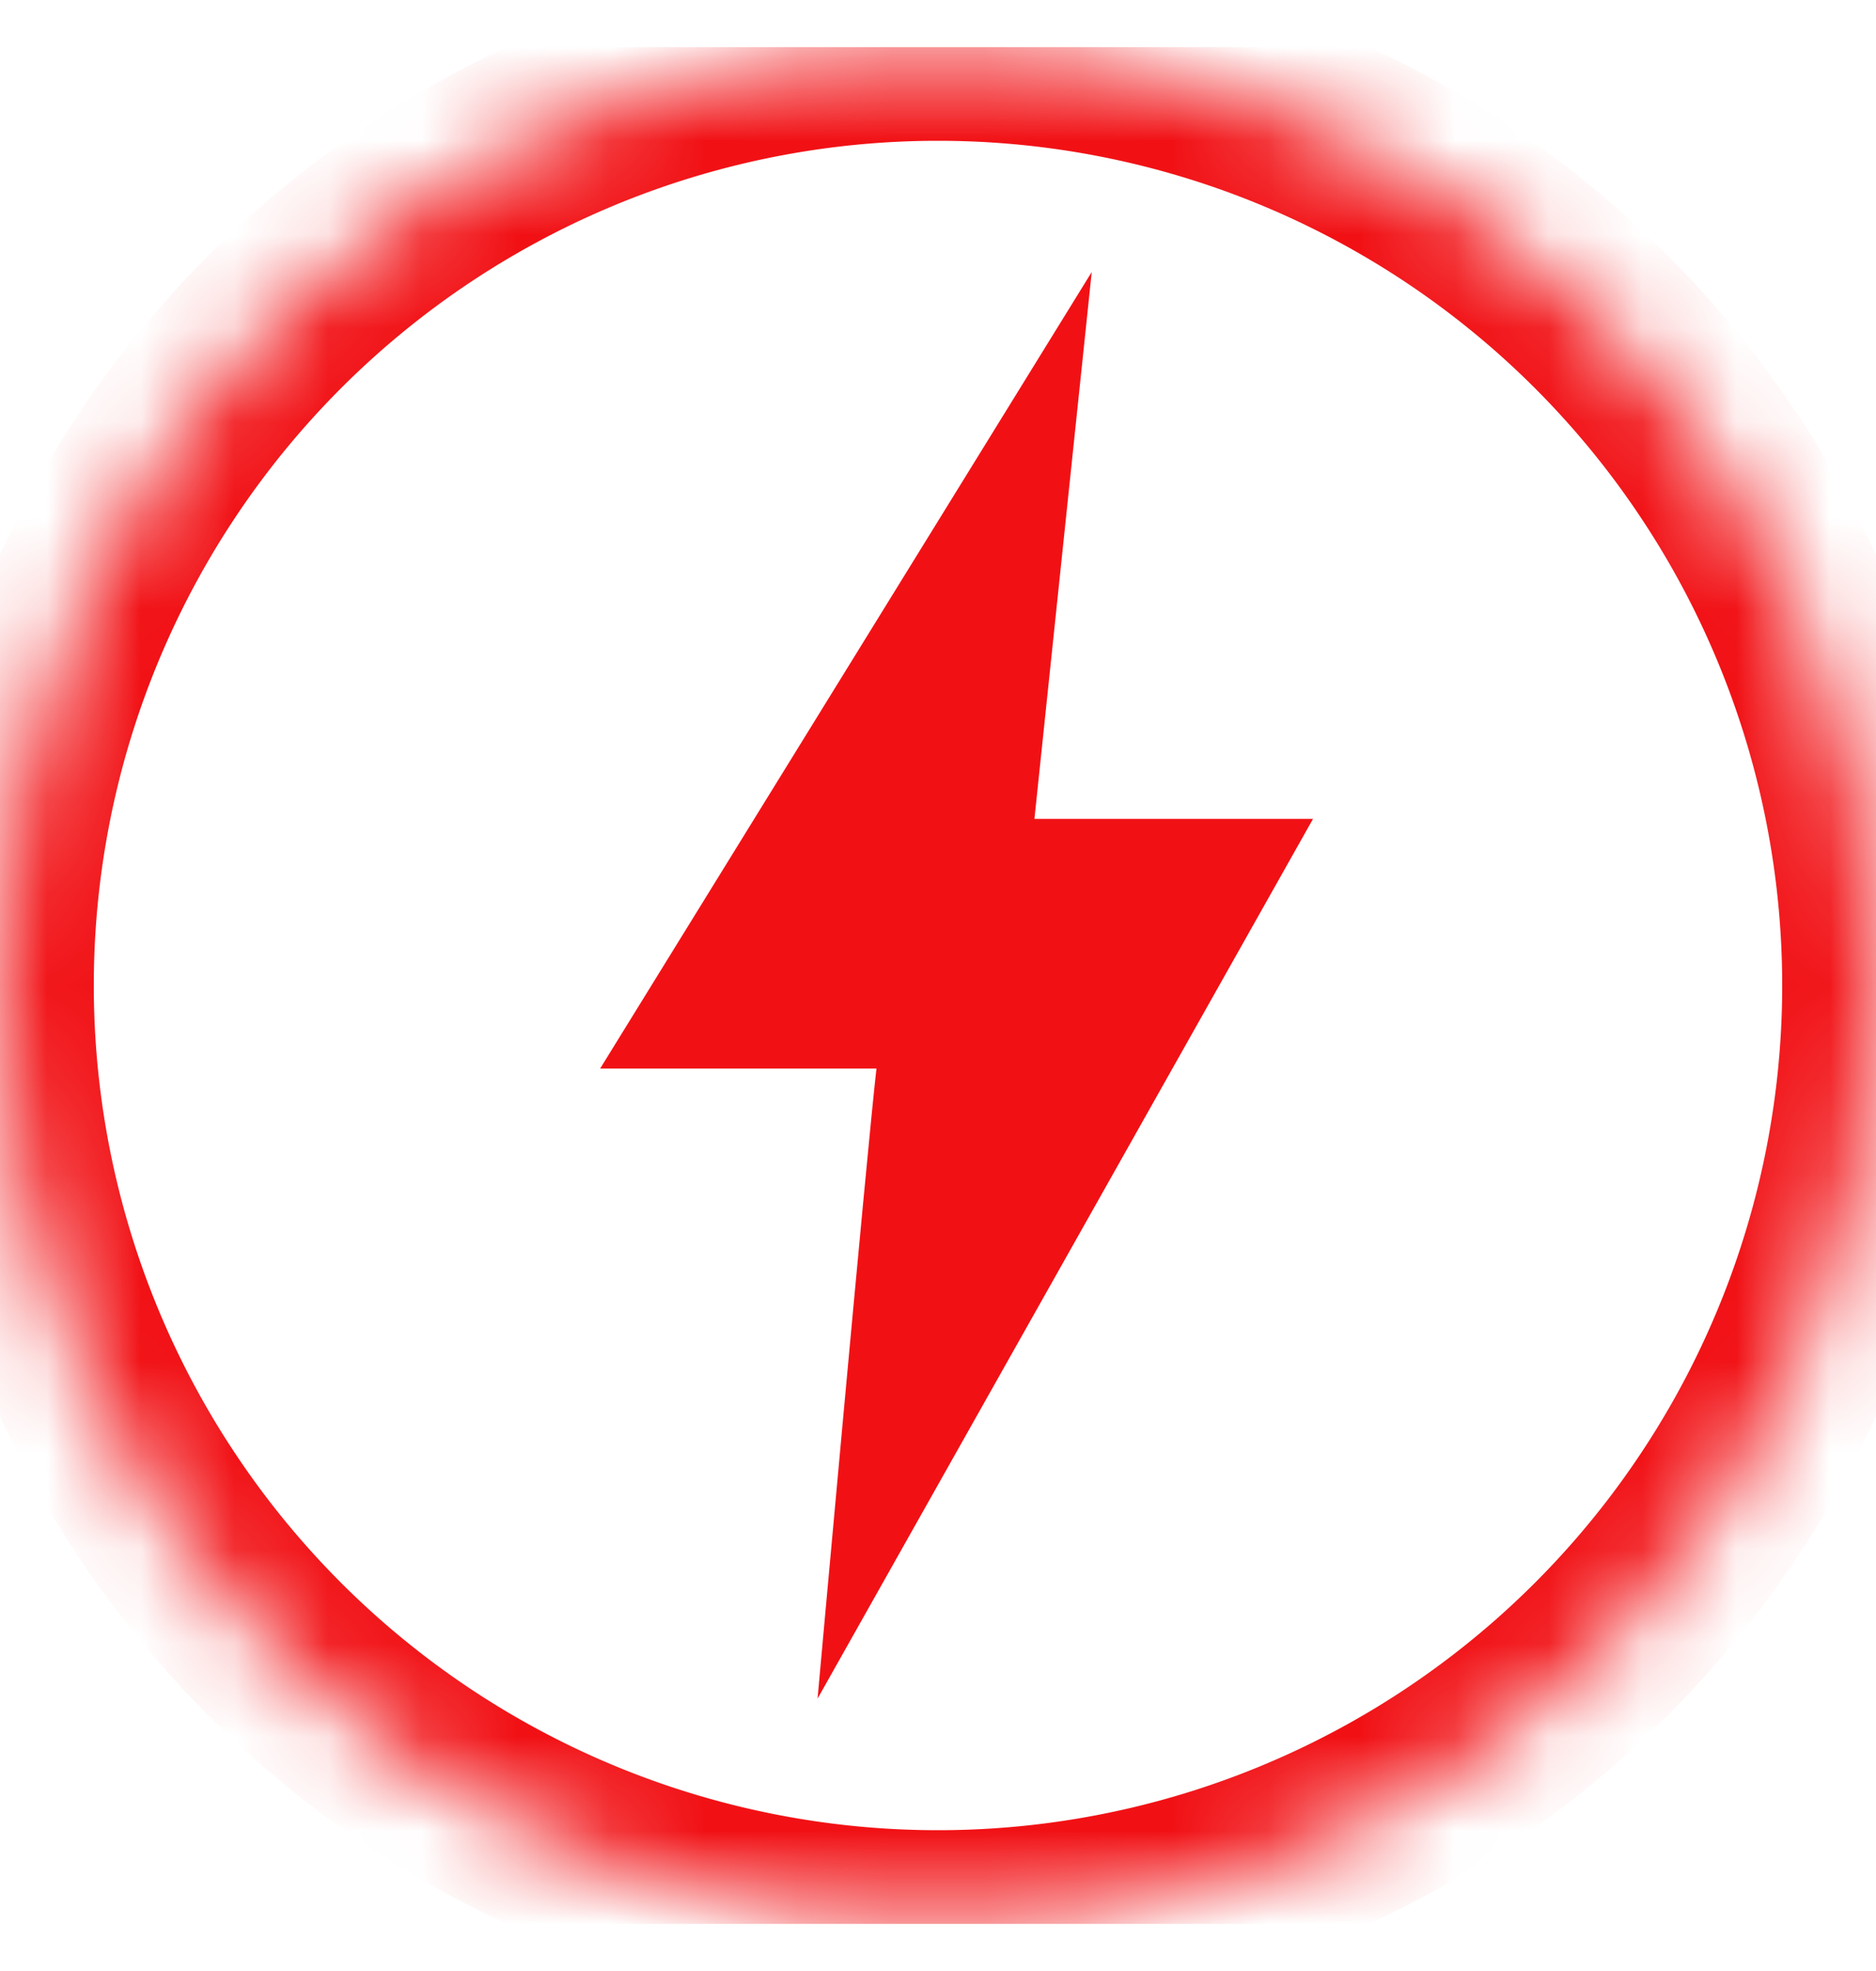 <svg width="20" height="21" fill="none" xmlns="http://www.w3.org/2000/svg"><g clip-path="url(#clip0_885_4636)"><mask id="path-1-inside-1_885_4636" fill="#fff"><path d="M0 10.5C0 4.977 4.477.5 10 .5s10 4.477 10 10-4.477 10-10 10-10-4.477-10-10z"/></mask><path d="M10 19.5a9 9 0 01-9-9h-2c0 6.075 4.925 11 11 11v-2zm9-9a9 9 0 01-9 9v2c6.075 0 11-4.925 11-11h-2zm-9-9a9 9 0 019 9h2c0-6.075-4.925-11-11-11v2zm0-2c-6.075 0-11 4.925-11 11h2a9 9 0 019-9v-2z" fill="#F11115" mask="url(#path-1-inside-1_885_4636)"/><path d="M8.716 18.098s.529-5.862.628-6.713H6.398l5.241-8.487-.611 5.827h2.97l-5.282 9.373z" fill="#F11115"/></g><defs><clipPath id="clip0_885_4636"><path fill="#fff" transform="translate(0 .5)" d="M0 0h20v20H0z"/></clipPath></defs></svg>